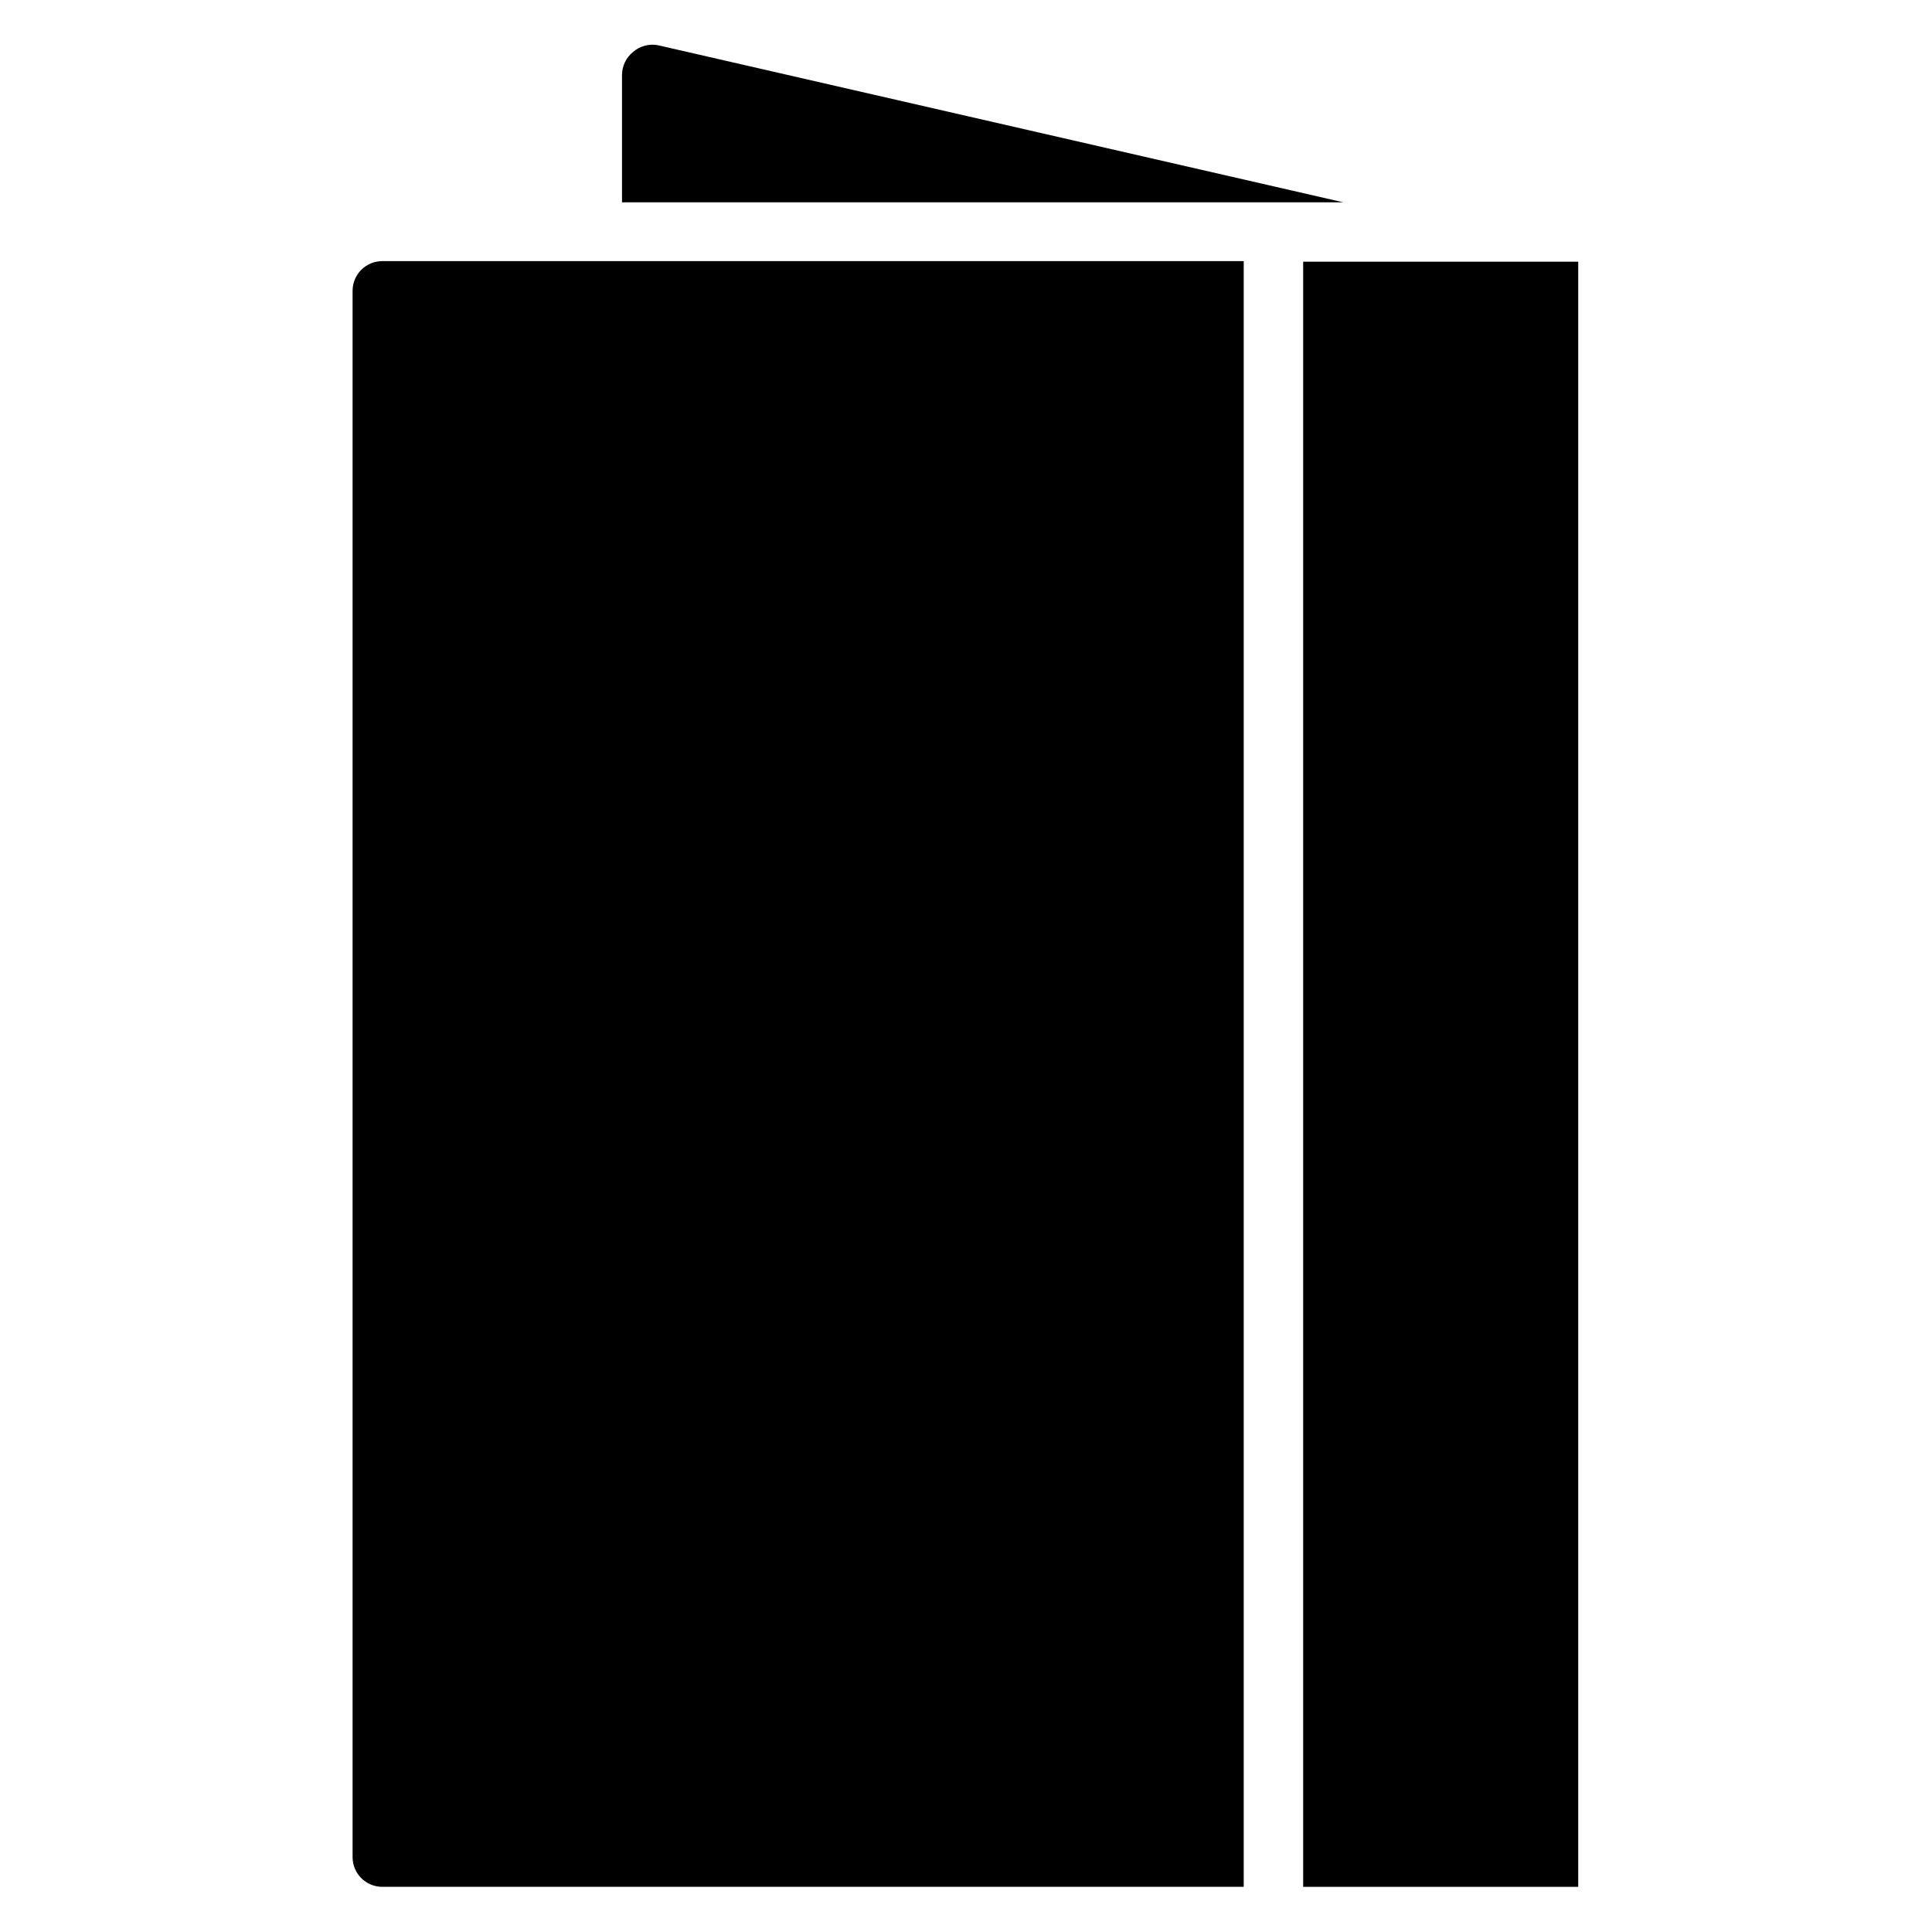<?xml version="1.0" encoding="UTF-8"?>
<!-- Uploaded to: ICON Repo, www.svgrepo.com, Generator: ICON Repo Mixer Tools -->
<svg fill="#000000" width="800px" height="800px" version="1.1" viewBox="144 144 512 512" xmlns="http://www.w3.org/2000/svg">
 <g>
  <path d="m499.97 197.61h-191.13v-33.773c0.016-2.352 1.086-4.578 2.914-6.059 1.793-1.559 4.195-2.227 6.531-1.812z"/>
  <path d="m473.6 213.35v430.68h-228.29c-4.348 0-7.871-3.523-7.871-7.871v-415.09c0-4.348 3.523-7.871 7.871-7.871h228.29z"/>
  <path d="m489.35 213.35h72.895v430.68h-72.895z"/>
 </g>
</svg>